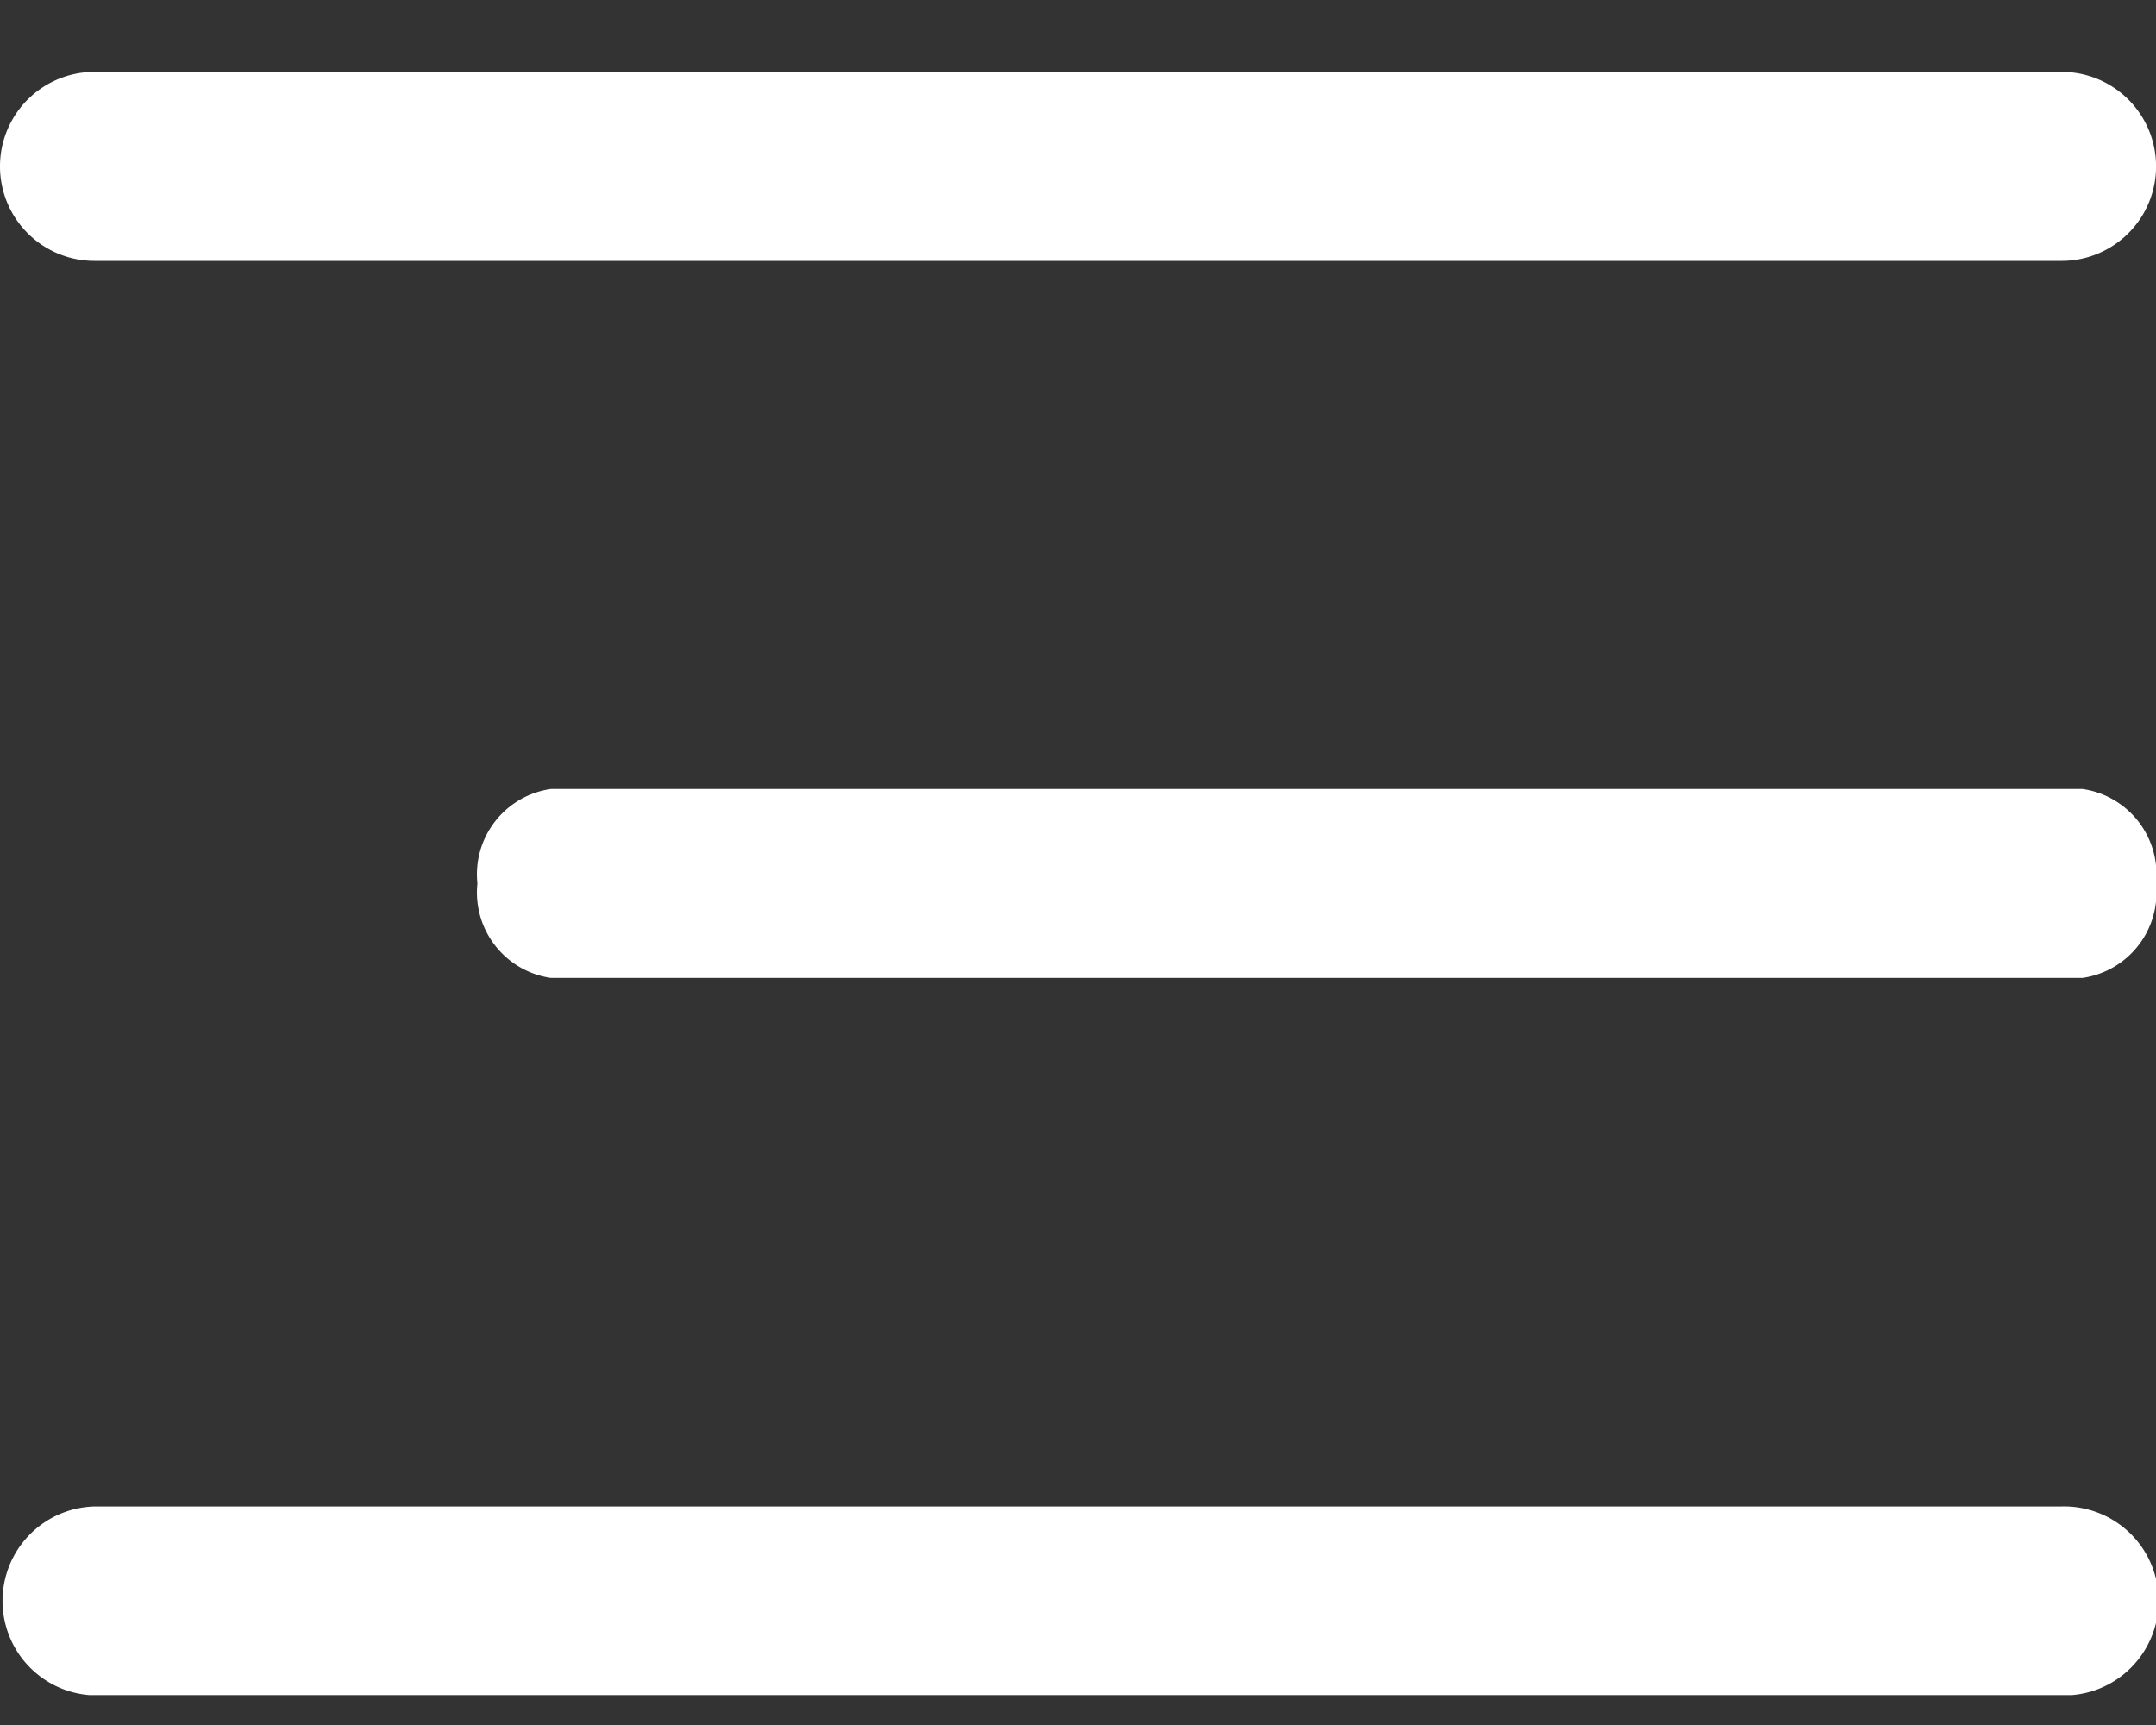 <svg xmlns="http://www.w3.org/2000/svg" xmlns:xlink="http://www.w3.org/1999/xlink" width="30" height="24" viewBox="0 0 30 24">
  <rect x="0" y="0" width="30" height="24" fill="#333333" stroke="none"/>
  <defs>
    <clipPath id="clip-path">
      <rect id="사각형_7" data-name="사각형 7" width="30" height="22.584" fill="#fff"/>
    </clipPath>
  </defs>
  <g id="그룹_723" data-name="그룹 723" transform="translate(-650 -266)">
    <rect id="사각형_1955" data-name="사각형 1955" width="30" height="24" transform="translate(650 266)" fill="none"/>
    <g id="그룹_13" data-name="그룹 13" transform="translate(650 267)" clip-path="url(#clip-path)">
      <path id="패스_22" data-name="패스 22" d="M1.315,2.63H28.686a1.315,1.315,0,0,0,0-2.63H1.315a1.315,1.315,0,0,0,0,2.63" transform="translate(0 0)" fill="#fff"/>
      <path id="패스_23" data-name="패스 23" d="M22.333,19.447H1.023A1.2,1.2,0,0,0,0,20.762a1.2,1.2,0,0,0,1.023,1.314h21.31a1.2,1.2,0,0,0,1.024-1.314,1.2,1.2,0,0,0-1.024-1.315" transform="translate(6.643 -9.47)" fill="#fff"/>
      <path id="패스_24" data-name="패스 24" d="M28.685,38.9H1.314a1.315,1.315,0,0,0,0,2.629H28.685a1.315,1.315,0,1,0,0-2.629" transform="translate(0 -18.941)" fill="#fff"/>
    </g>
  </g>
</svg>
